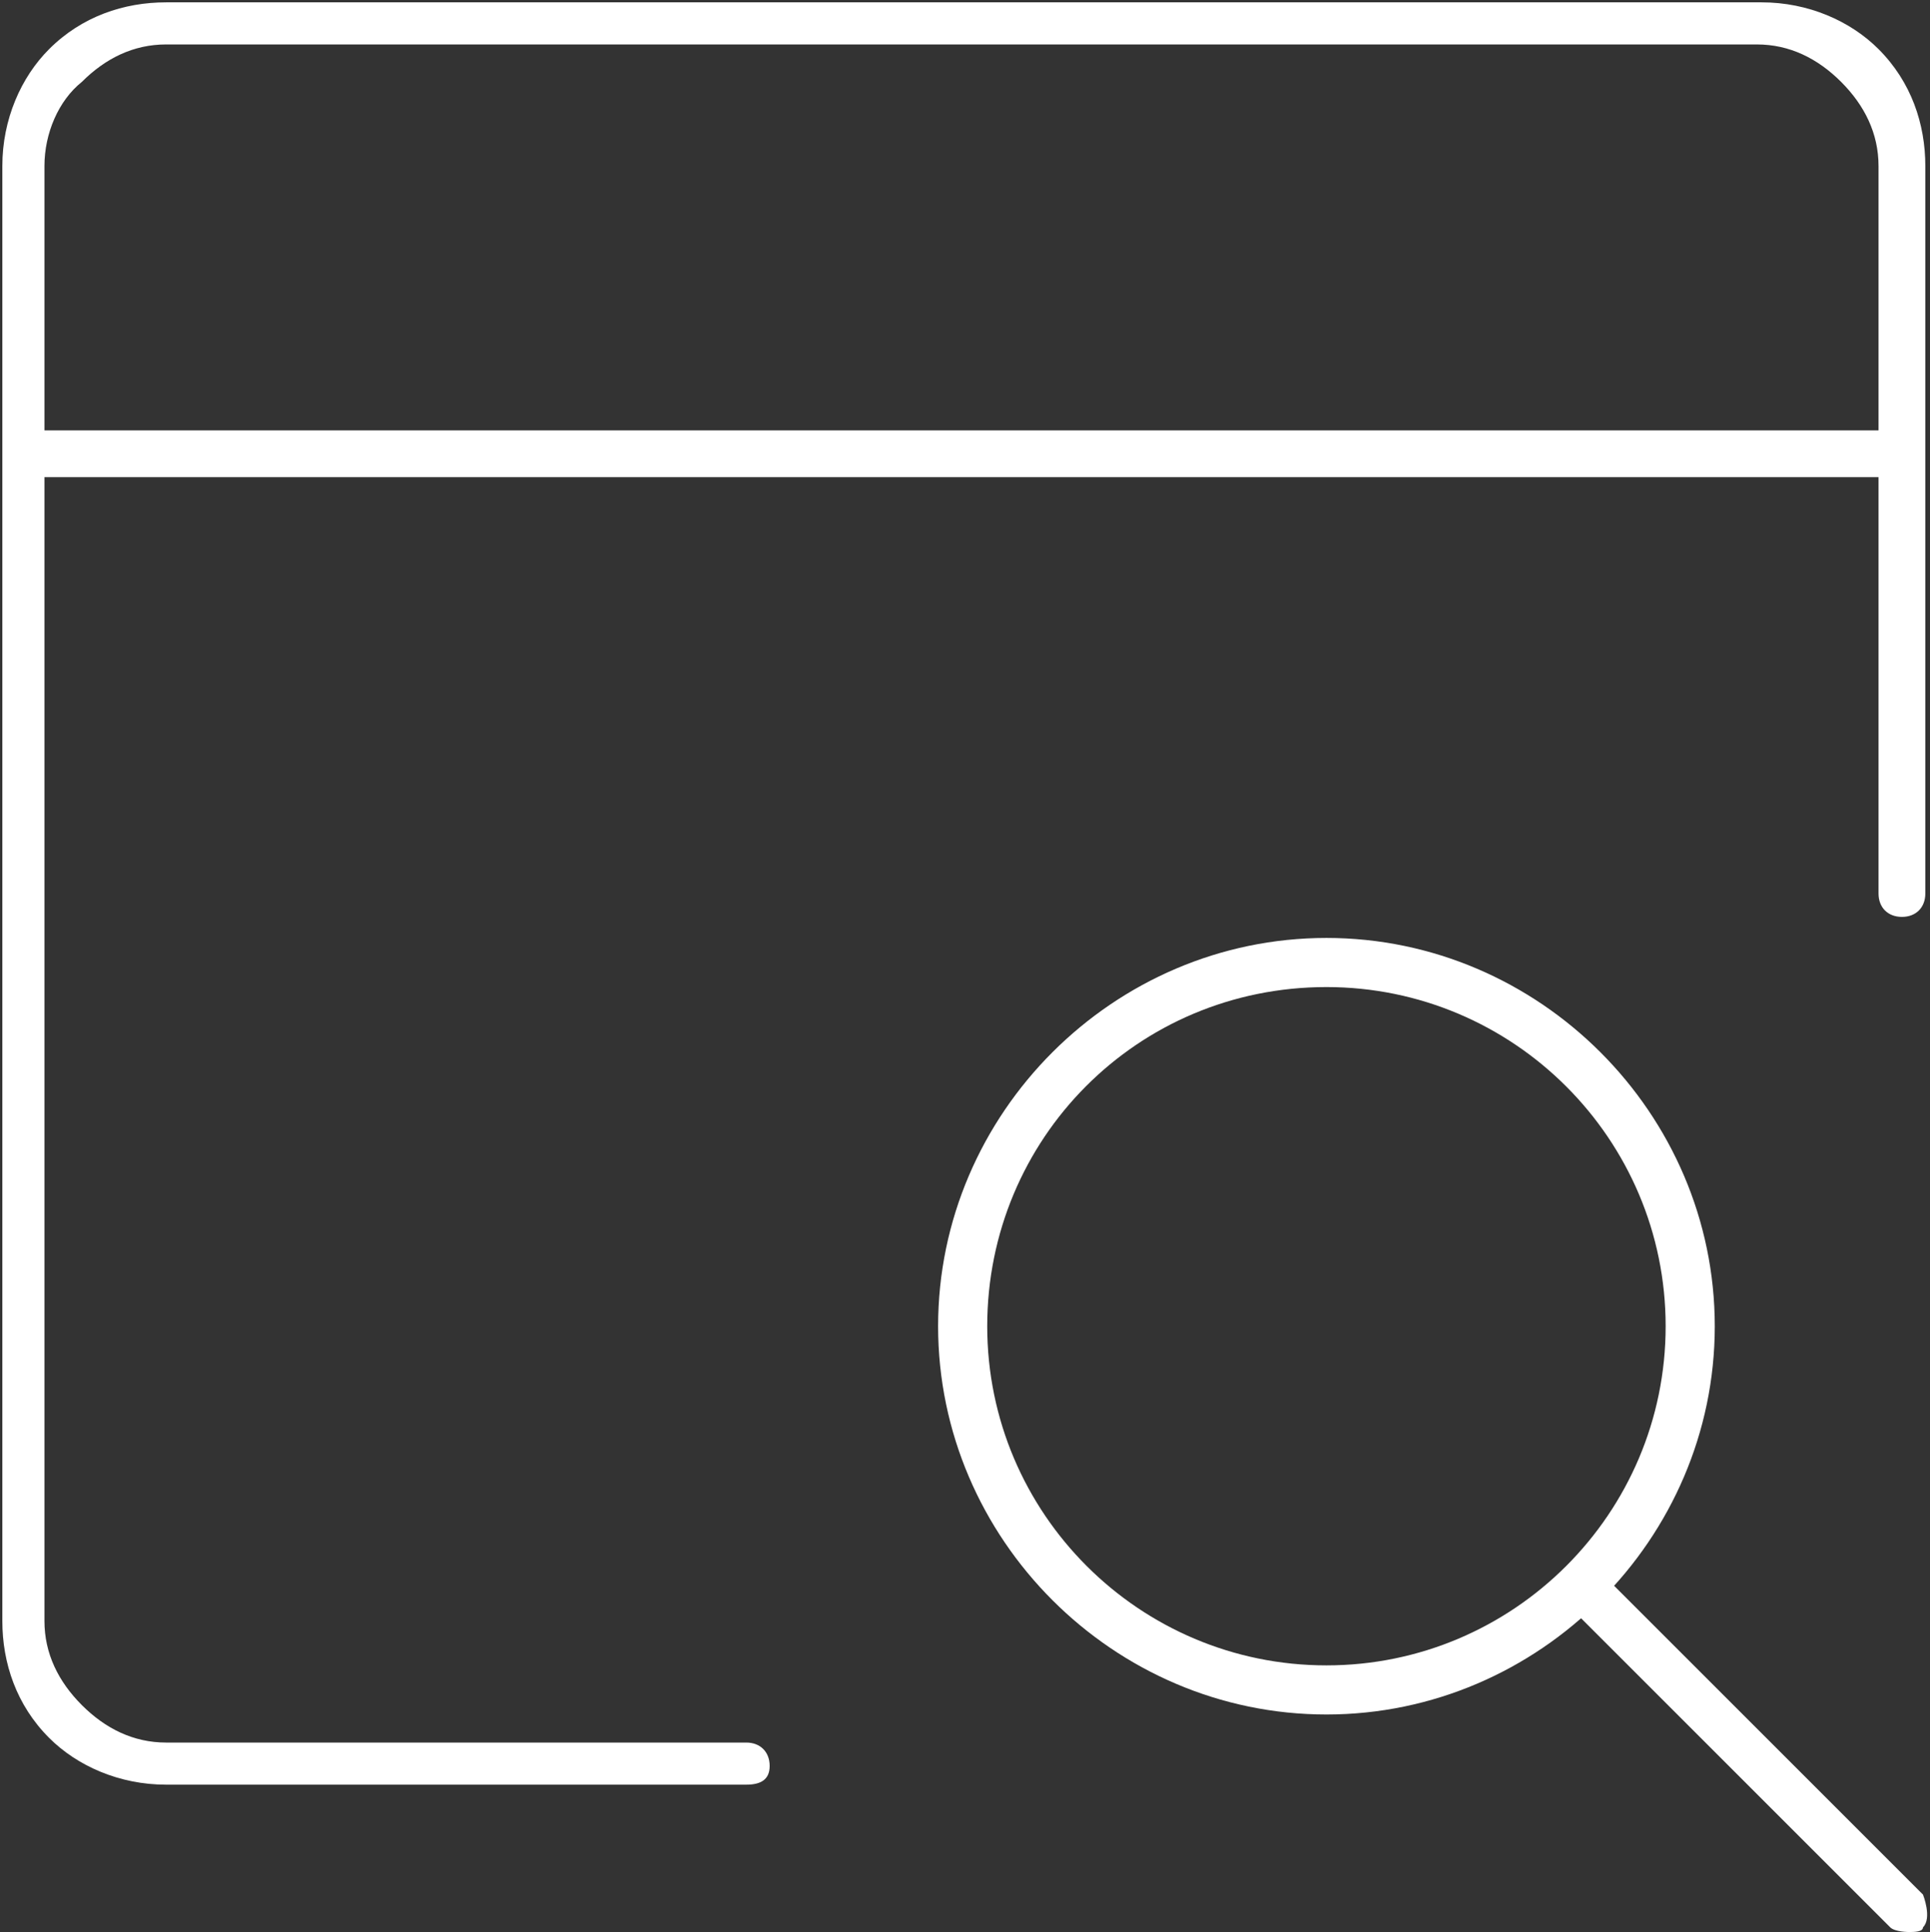 <?xml version="1.0" encoding="UTF-8"?>
<svg id="Camada_2" data-name="Camada 2" xmlns="http://www.w3.org/2000/svg" viewBox="0 0 8.25 8.26">
  <rect x="0" y="0" width="8.25" height="8.26" fill="#333333" stroke="none"/>
  <defs>
    <style>
      .cls-1 {
        fill: #fff;
      }
    </style>
  </defs>
  <g id="Layer_1" data-name="Layer 1">
    <g>
      <path class="cls-1" d="M3.19,7.63H.71c-.2,0-.38-.08-.5-.2-.14-.14-.2-.32-.2-.5V.71c0-.2.08-.38.2-.5.14-.14.32-.2.5-.2h6.82c.2,0,.38.08.5.2.14.14.2.32.2.5v3.11c0,.06-.04.1-.1.1s-.1-.04-.1-.1V.71c0-.14-.06-.26-.16-.36s-.22-.16-.36-.16H.71c-.14,0-.26.06-.36.16-.1.08-.16.22-.16.36v6.22c0,.14.06.26.16.36s.22.16.36.16h2.48c.06,0,.1.04.1.1s-.04.08-.1.08Z"/>
      <path class="cls-1" d="M8.06,2.04H.17c-.06,0-.1-.04-.1-.1s.04-.1.1-.1h7.89c.06,0,.1.04.1.1s-.04.1-.1.1Z"/>
      <path class="cls-1" d="M5.67,7.33c-.91,0-1.66-.75-1.66-1.66s.75-1.66,1.66-1.66,1.66.75,1.66,1.66-.75,1.66-1.66,1.66ZM5.67,4.22c-.81,0-1.45.65-1.45,1.45s.65,1.45,1.45,1.45,1.45-.65,1.45-1.45-.65-1.45-1.45-1.45Z"/>
      <path class="cls-1" d="M8.16,8.26s-.06,0-.08-.02l-1.37-1.37s-.04-.1,0-.14.1-.04.14,0l1.37,1.37s.04.1,0,.14c0,.02-.04.02-.06.02Z"/>
    </g>
  </g>
</svg>